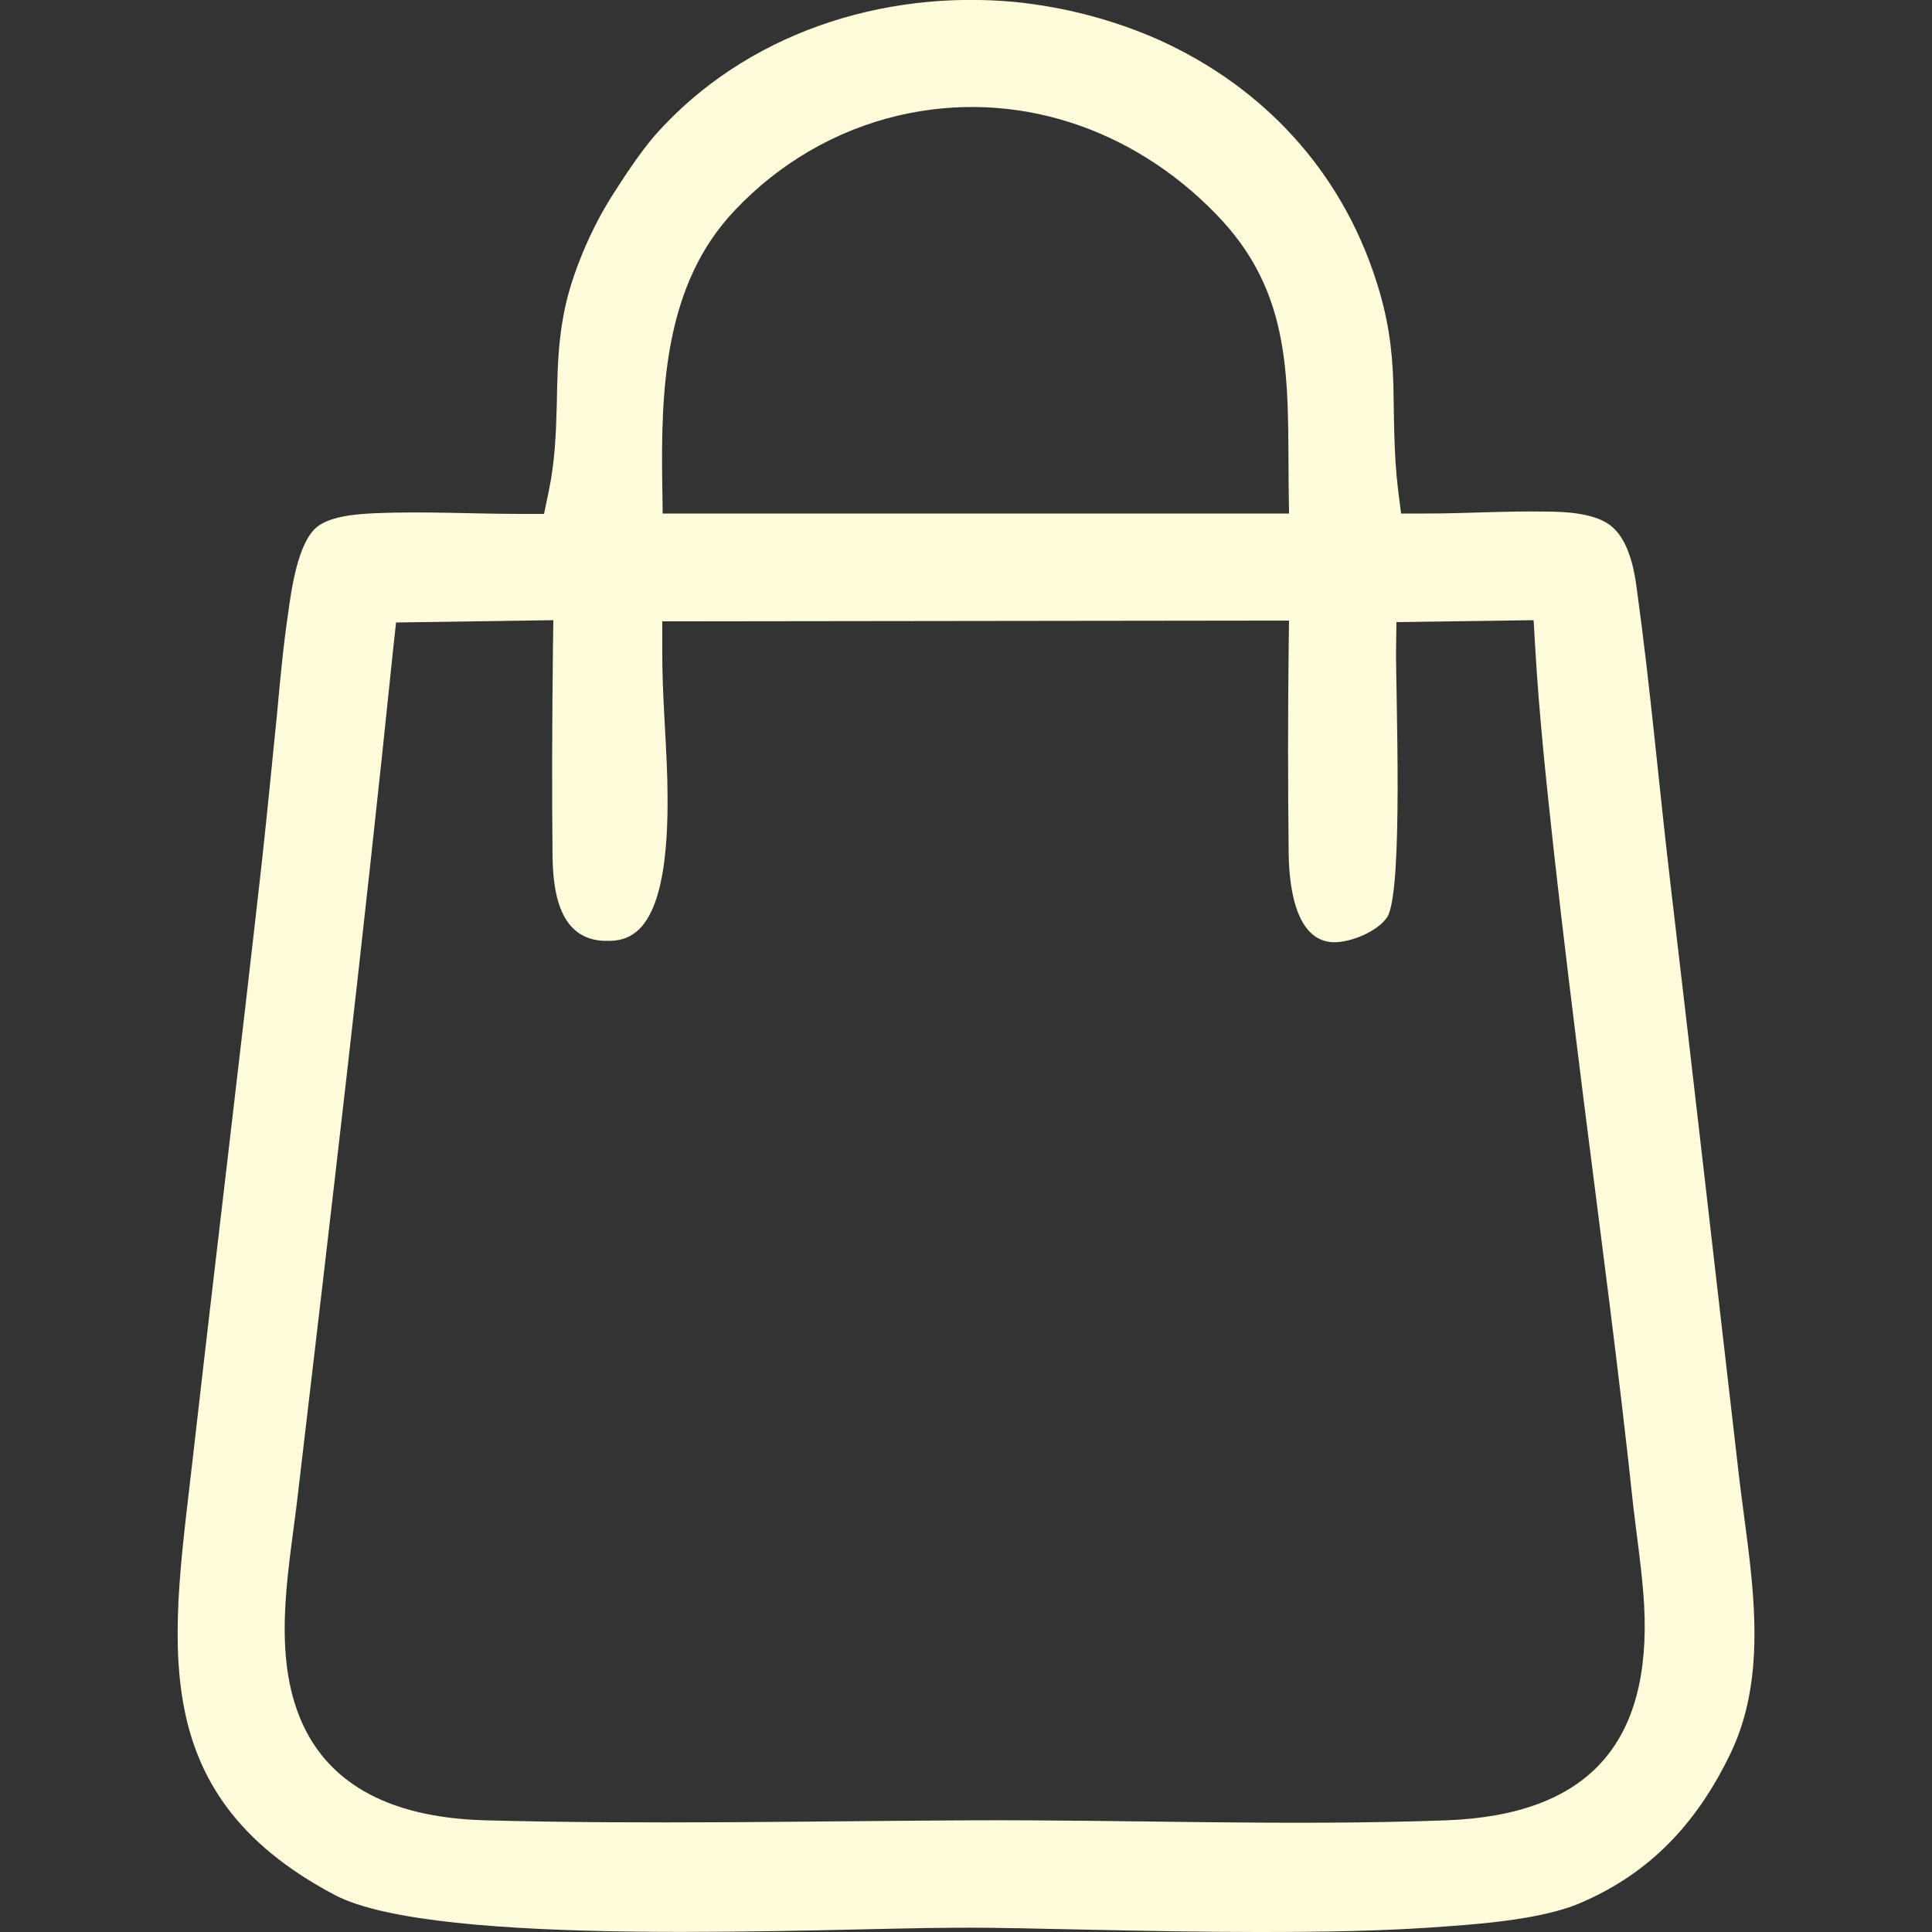 <?xml version="1.0" encoding="UTF-8"?> <svg xmlns="http://www.w3.org/2000/svg" xmlns:xlink="http://www.w3.org/1999/xlink" xml:space="preserve" width="50mm" height="50mm" version="1.1" style="shape-rendering:geometricPrecision; text-rendering:geometricPrecision; image-rendering:optimizeQuality; fill-rule:evenodd; clip-rule:evenodd" viewBox="0 0 5000 5000"><rect x="0" y="0" width="5000" height="5000" fill="#333333" stroke="none"/> <defs> <style type="text/css"> .fil0 {fill:#FFFBDB} </style> </defs> <g id="Layer_x0020_1">  <path class="fil0" d="M1349 1330c-123,0 -251,-7 -374,-2 -45,2 -118,6 -155,36 -49,40 -66,162 -74,221 -13,87 -21,175 -29,262 -13,127 -25,254 -39,381 -57,509 -119,1018 -177,1528 -54,480 -138,882 365,1148 263,139 1269,86 1603,85 116,-1 232,3 347,5 146,3 291,6 437,6 165,0 332,-2 497,-15 98,-7 243,-20 335,-58 186,-78 307,-210 393,-388 108,-223 49,-489 22,-723 -59,-510 -117,-1020 -177,-1530 -30,-254 -52,-509 -87,-762 -7,-55 -23,-133 -72,-167 -42,-29 -113,-33 -162,-33 -104,-2 -208,5 -312,5l-64 0 -8 -63c-11,-93 -10,-180 -12,-273 -3,-96 -15,-176 -45,-268 -91,-283 -291,-499 -560,-621 -119,-53 -246,-86 -375,-99 -344,-32 -697,82 -930,344 -40,46 -83,112 -116,164 -39,63 -71,132 -95,202 -39,114 -42,212 -44,331 -2,77 -5,150 -21,226l-12 58 -59 0zm2624 344c10,175 29,352 48,526 24,217 51,434 78,651 44,349 91,699 128,1048 10,86 23,169 28,255 19,356 -142,543 -512,557 -411,15 -822,-2 -1233,0 -418,2 -836,11 -1253,0 -185,-5 -375,-56 -466,-233 -90,-177 -46,-398 -23,-586 87,-738 174,-1477 250,-2217l7 -64 407 -6 -1 74c-2,180 -3,361 -1,541 2,99 22,218 145,215 26,0 50,-6 71,-23 86,-68 83,-295 81,-394 -3,-112 -14,-227 -13,-339l0 -71 1622 -2 -1 73c-2,174 -2,347 0,520 0,72 10,228 108,239 46,5 124,-27 148,-66 41,-73 21,-579 22,-691l1 -71 355 -5 4 69zm-2259 -416c-4,-250 5,-522 188,-714 114,-121 261,-207 423,-245 304,-71 606,33 821,254 203,207 186,433 189,703l1 73 -1621 0 -1 -71z"></path> </g> </svg> 